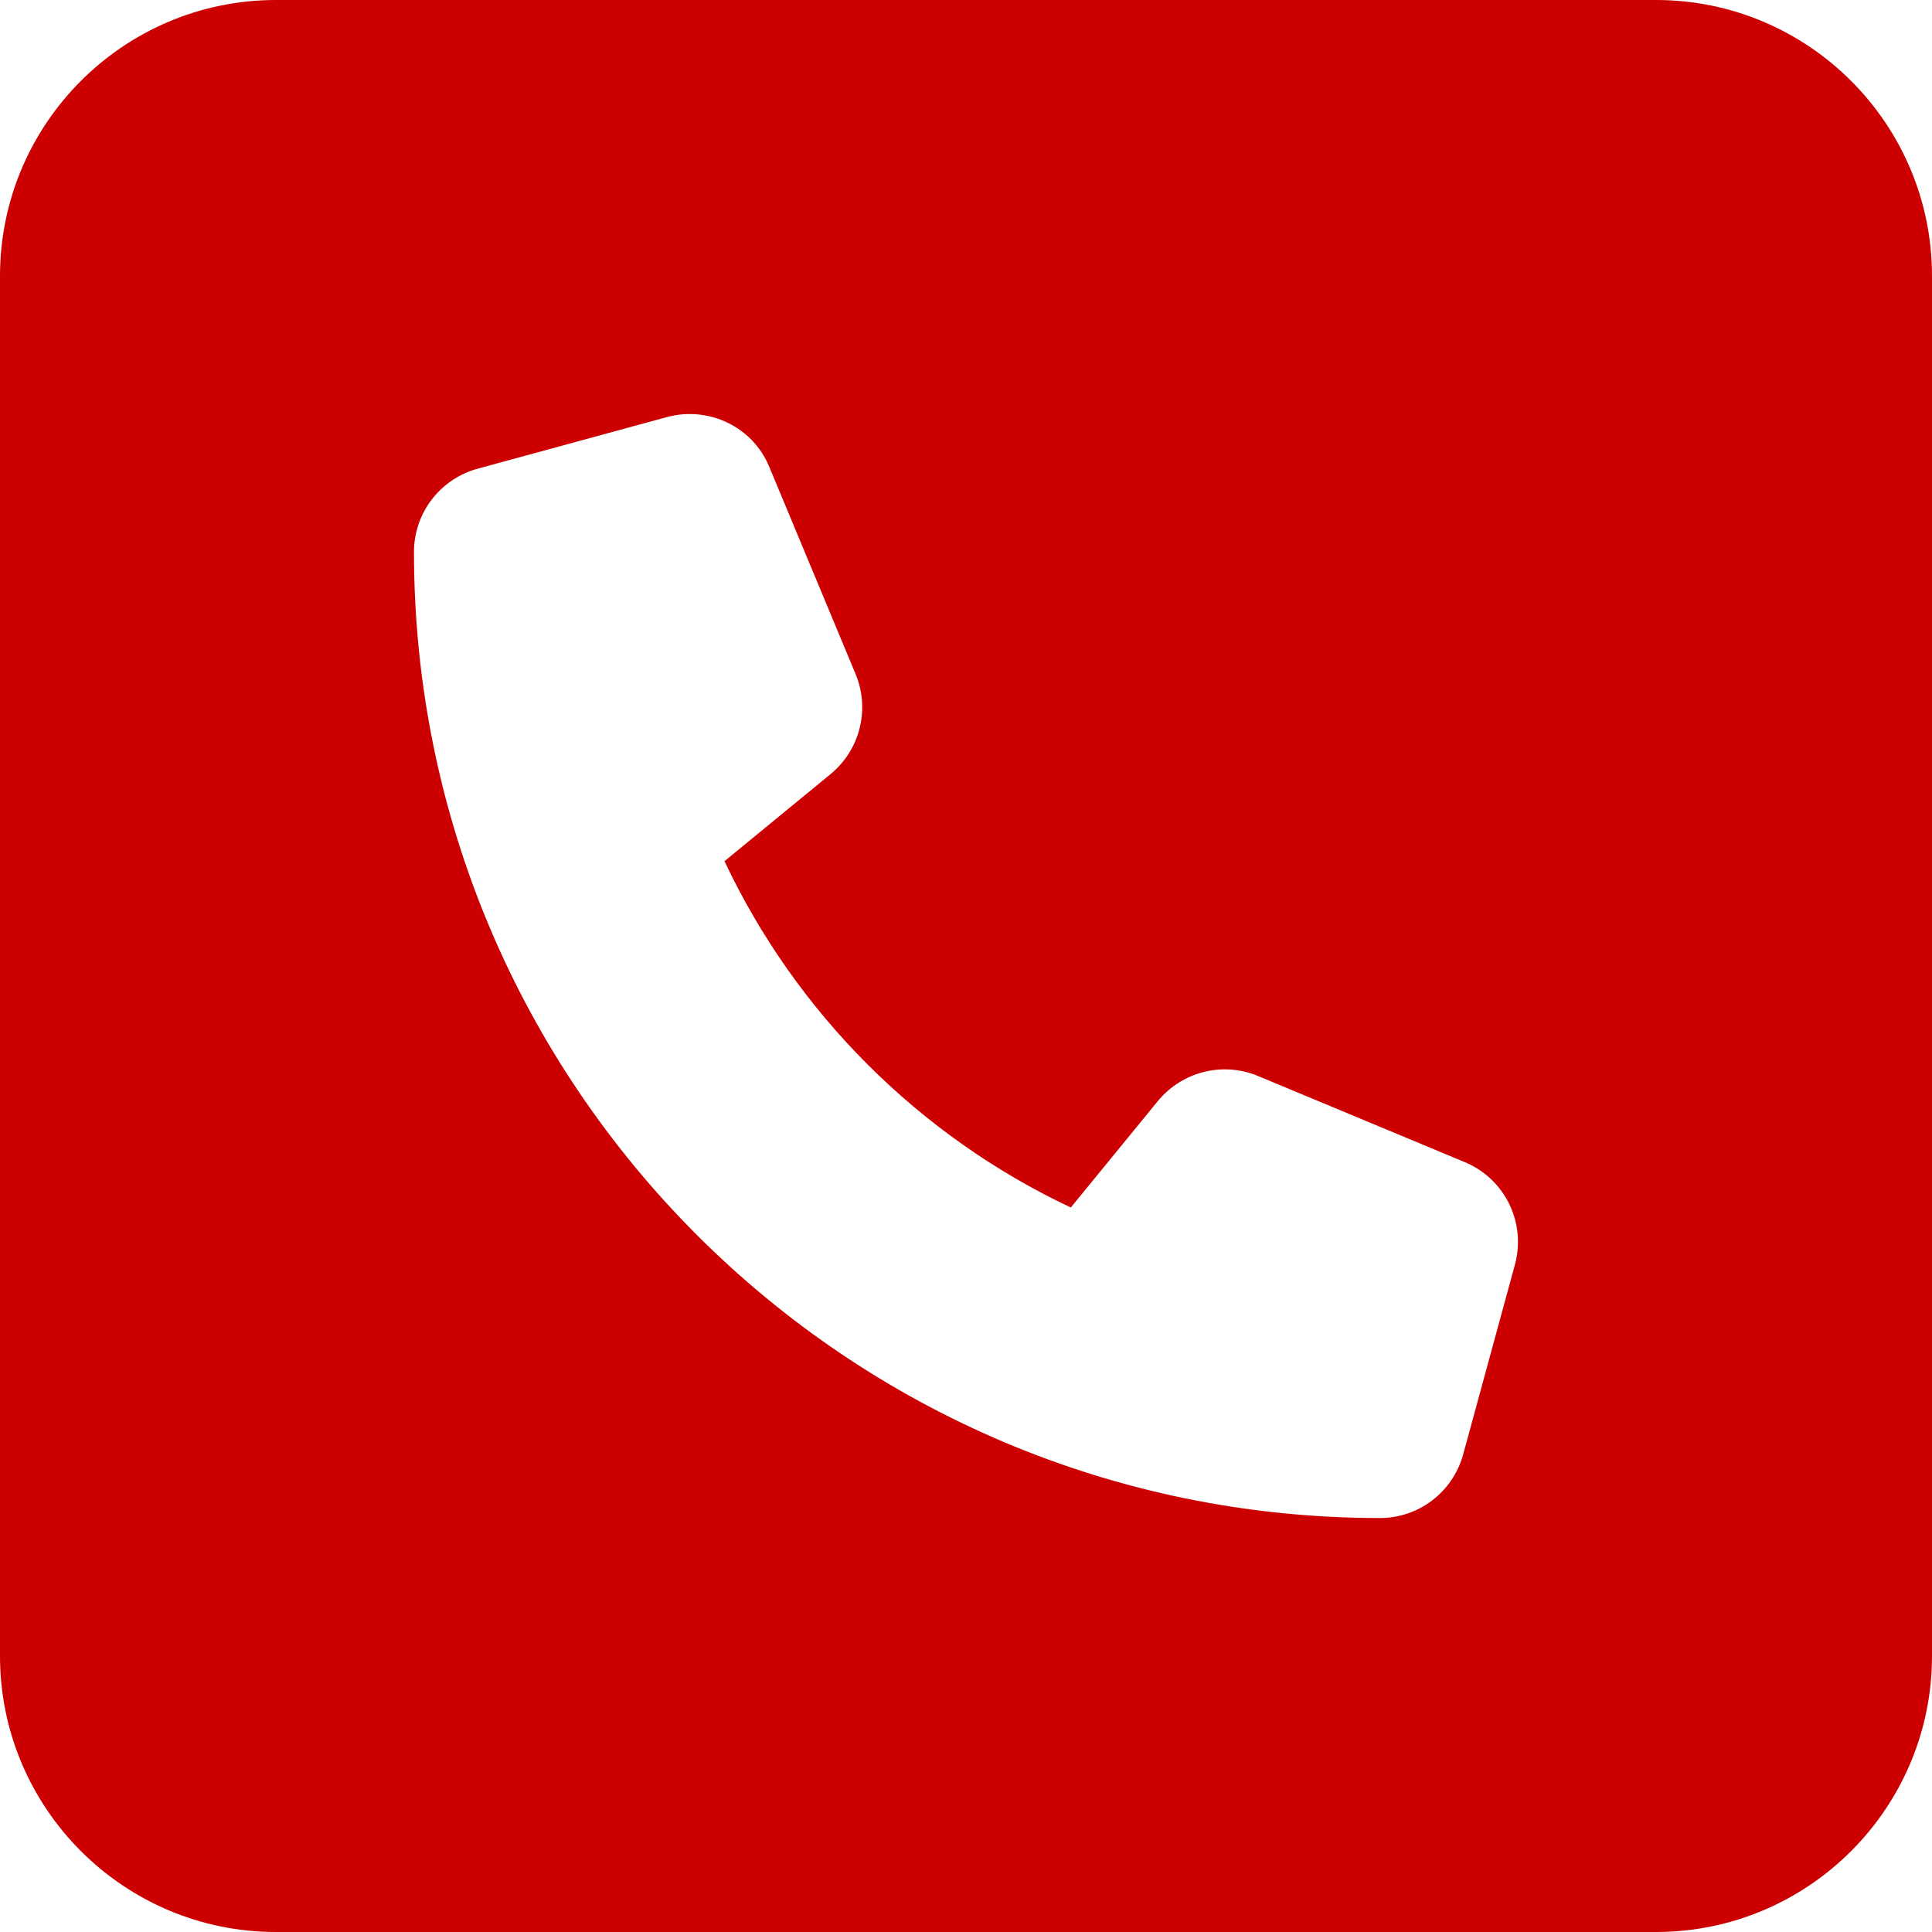 <svg width="40" height="40" viewBox="0 0 40 40" fill="none" xmlns="http://www.w3.org/2000/svg">
<path d="M5.714 0C2.562 0 0 2.562 0 5.714V34.286C0 37.438 2.562 40 5.714 40H34.286C37.438 40 40 37.438 40 34.286V5.714C40 2.562 37.438 0 34.286 0H5.714ZM13.812 8.634C14.679 8.402 15.589 8.839 15.929 9.67L17.714 13.955C18.018 14.688 17.804 15.527 17.196 16.027L15 17.83C16.482 20.973 19.027 23.518 22.17 25L23.973 22.795C24.473 22.188 25.312 21.973 26.045 22.277L30.33 24.062C31.161 24.411 31.598 25.312 31.366 26.179L30.295 30.107C30.08 30.893 29.375 31.429 28.571 31.429C17.527 31.429 8.571 22.473 8.571 11.429C8.571 10.625 9.107 9.92 9.884 9.705L13.812 8.634Z" fill="#CC0000"/>
</svg>

